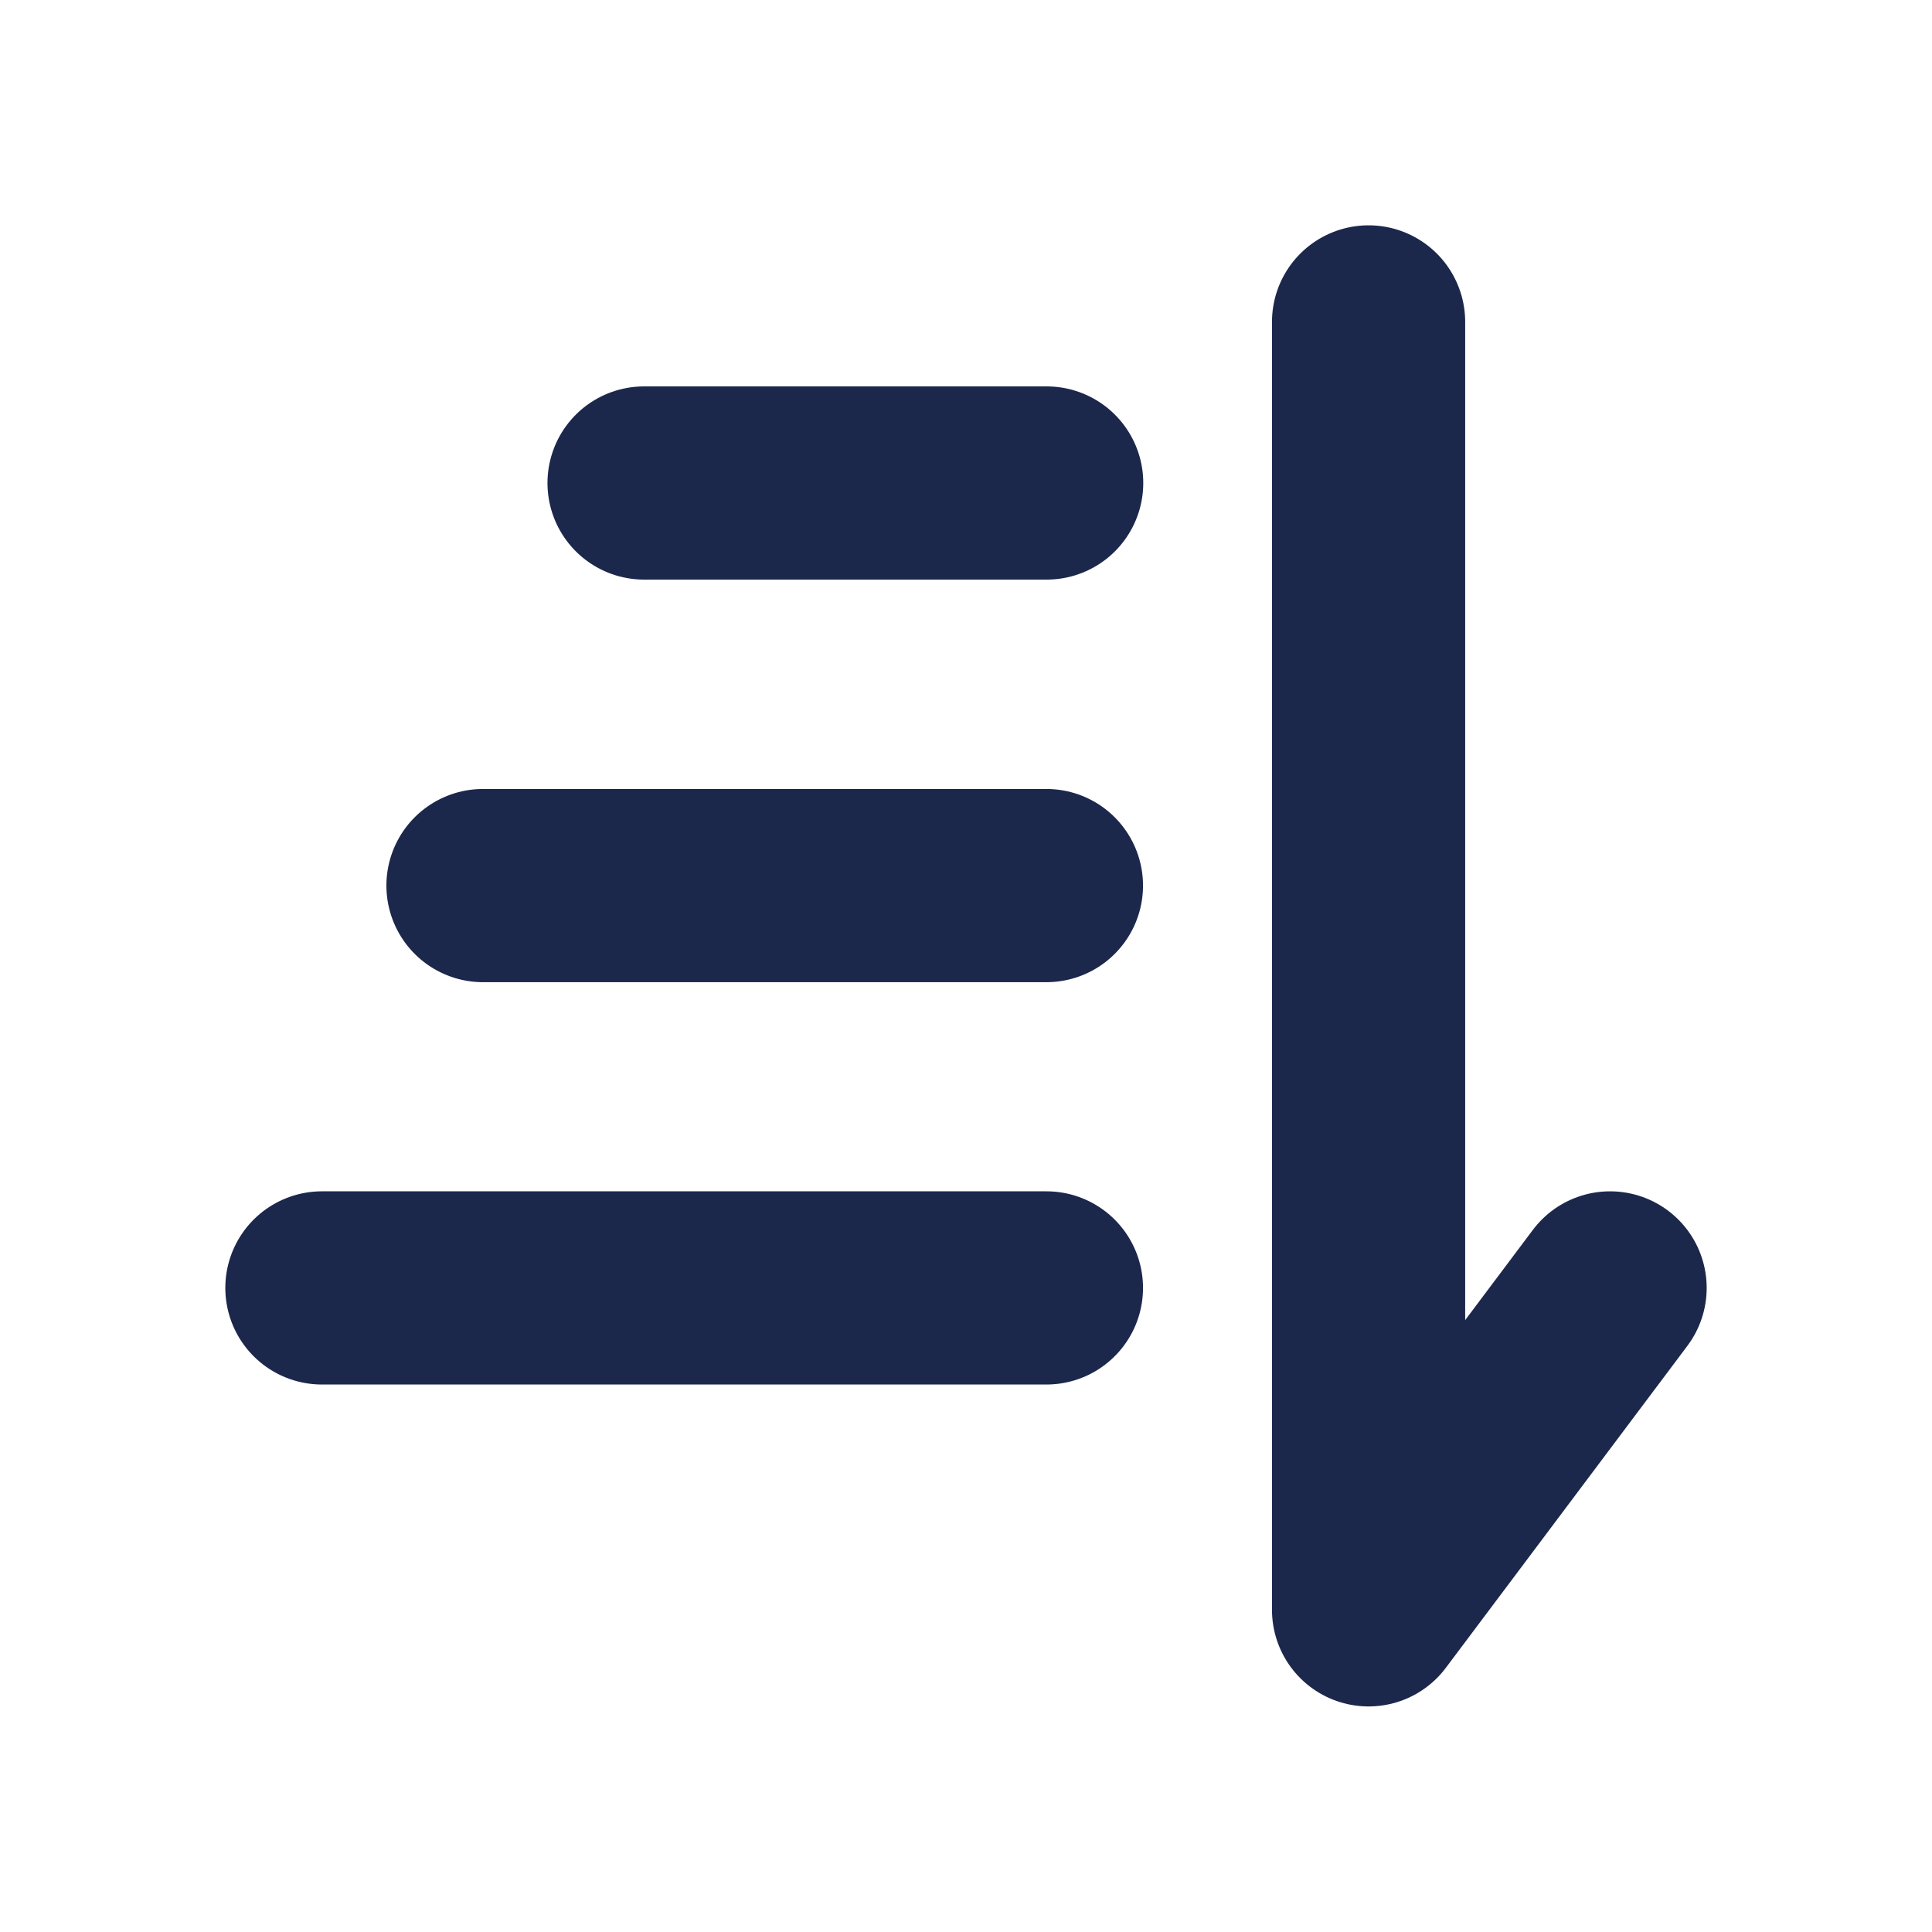 <?xml version="1.0" encoding="utf-8"?>
<!-- Generator: Adobe Illustrator 25.4.1, SVG Export Plug-In . SVG Version: 6.00 Build 0)  -->
<svg version="1.1" id="Layer_1" xmlns="http://www.w3.org/2000/svg" xmlns:xlink="http://www.w3.org/1999/xlink" x="0px" y="0px"
	 viewBox="0 0 800 800" style="enable-background:new 0 0 800 800;" xml:space="preserve">
<style type="text/css">
	.st0{fill:none;stroke:#1C274C;stroke-width:80;stroke-linecap:round;stroke-miterlimit:133.333;}
	.st1{fill:none;stroke:#1C274C;stroke-width:80;stroke-linecap:round;stroke-linejoin:round;stroke-miterlimit:133.333;}
</style>
<path class="st0" d="M133.3,533.3h300"/>
<path class="st0" d="M200,366.7h233.3"/>
<path class="st0" d="M266.7,200h166.7"/>
<path class="st1" d="M566.7,133.3v533.3l100-133.3"/>
</svg>
